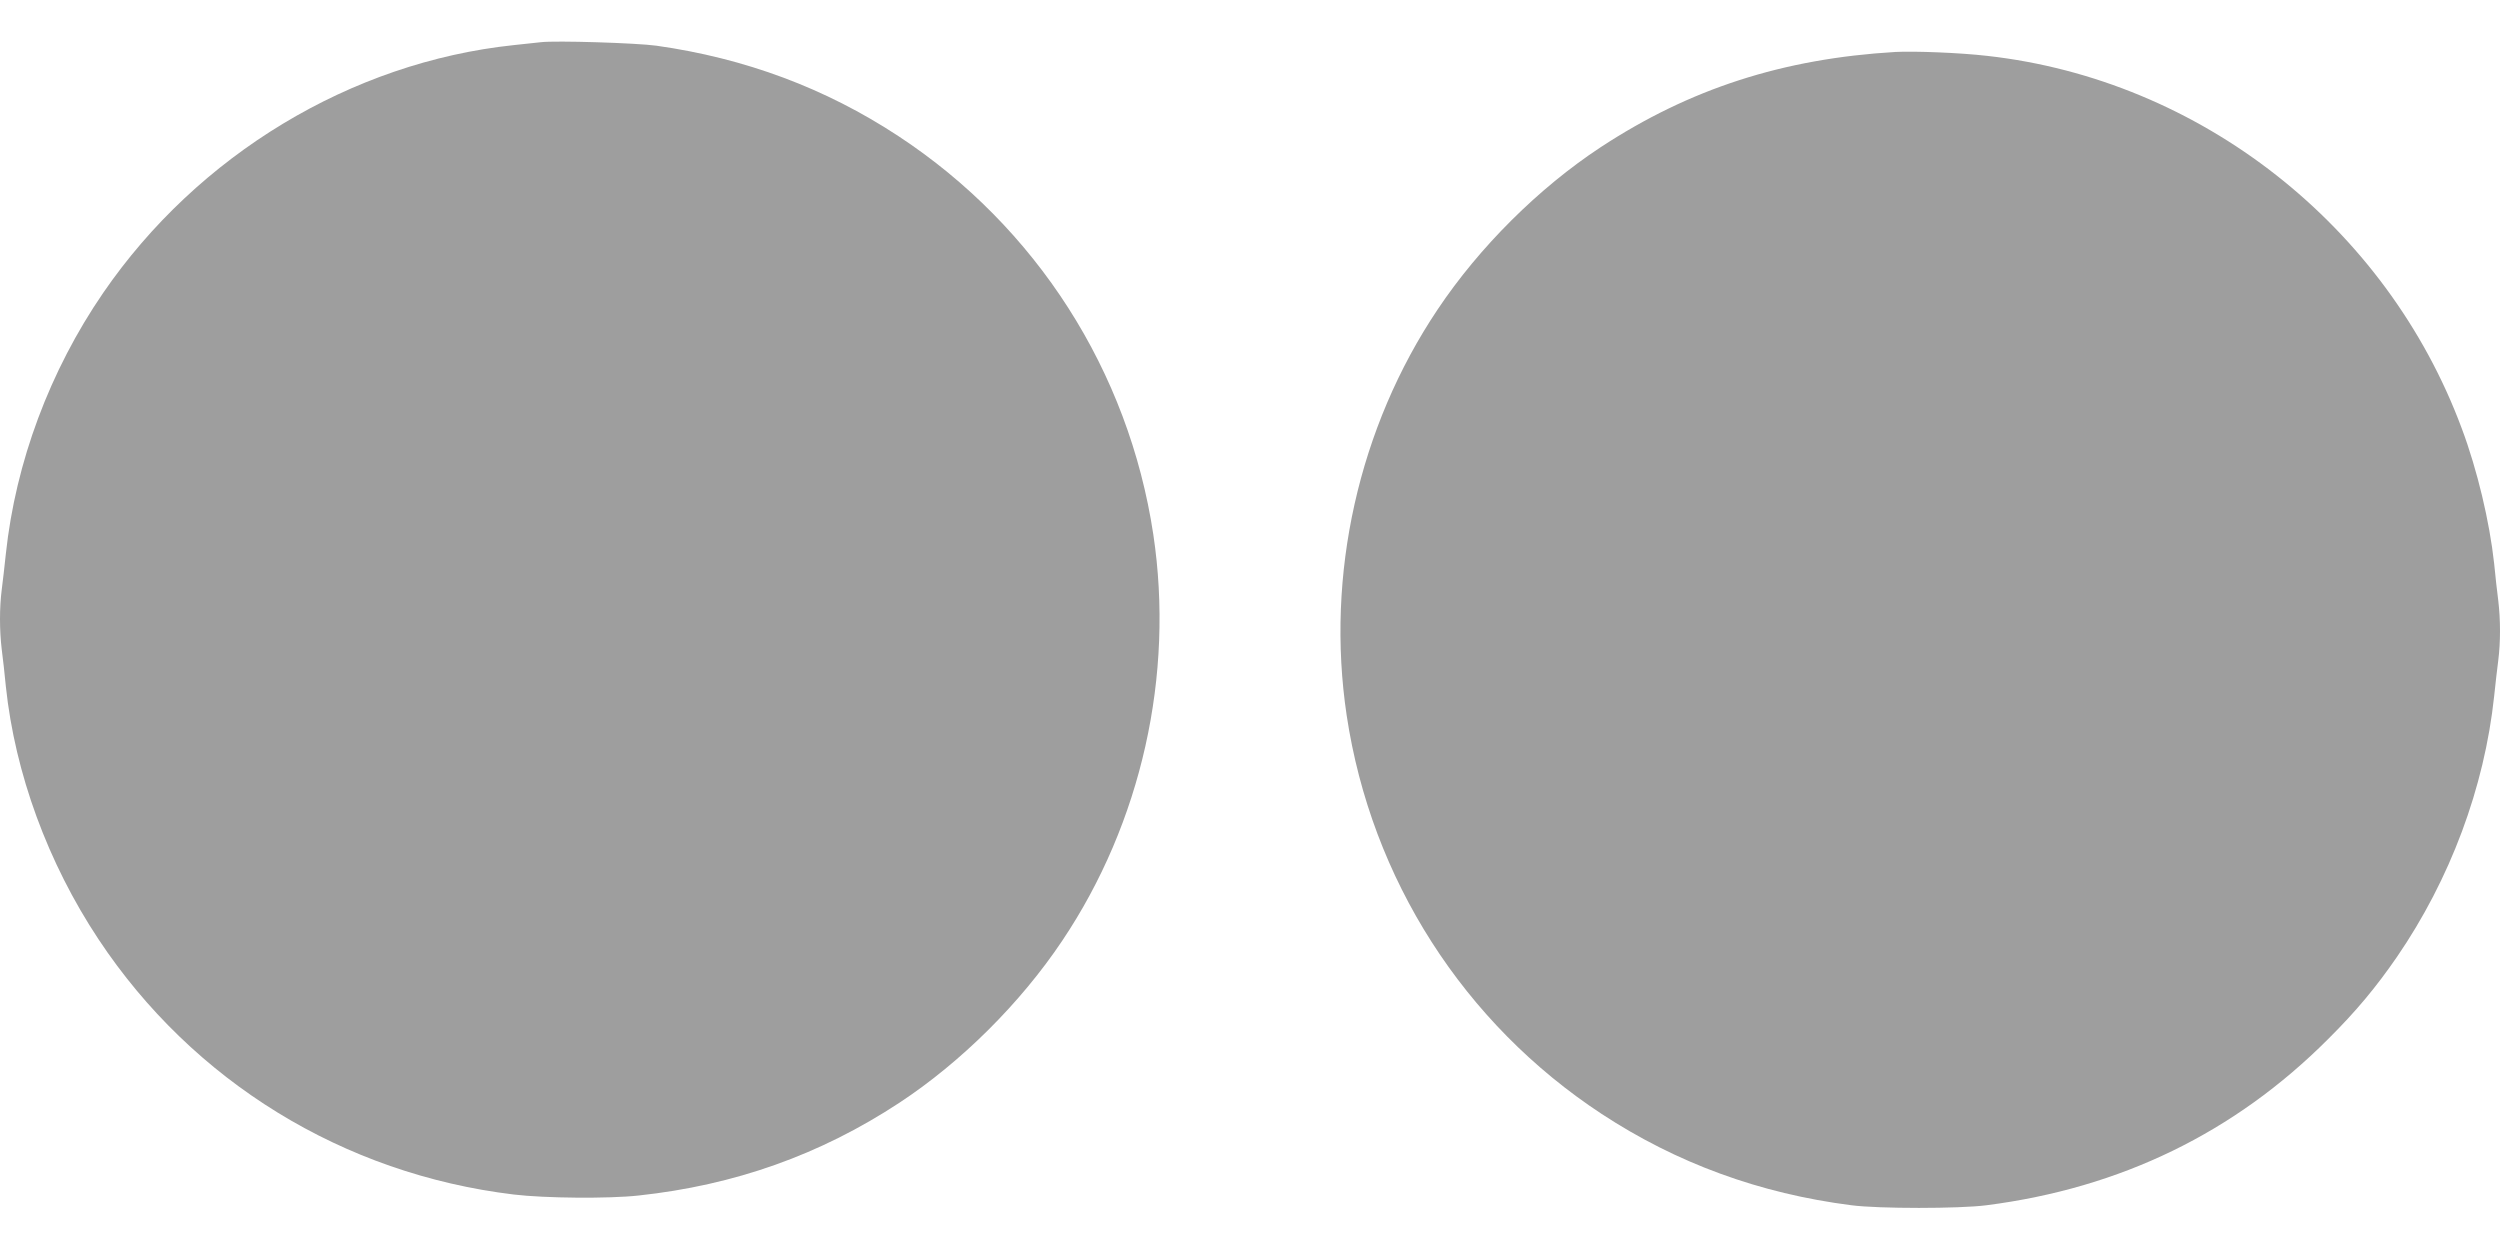 <?xml version="1.0" standalone="no"?>
<!DOCTYPE svg PUBLIC "-//W3C//DTD SVG 20010904//EN"
 "http://www.w3.org/TR/2001/REC-SVG-20010904/DTD/svg10.dtd">
<svg version="1.0" xmlns="http://www.w3.org/2000/svg"
 width="1280pt" height="640pt" viewBox="0 0 1280 640"
 preserveAspectRatio="xMidYMid meet">
<g transform="translate(0,640) scale(0.1,-0.1)"
fill="#9e9e9e" stroke="none">
<path d="M2770 6184 c-19 -2 -82 -9 -140 -15 -832 -88 -1617 -562 -2102 -1269
-273 -398 -448 -867 -498 -1335 -6 -60 -16 -143 -21 -183 -12 -94 -12 -208 0
-308 6 -43 15 -128 21 -189 47 -445 215 -903 475 -1295 482 -727 1253 -1201
2126 -1306 158 -19 485 -22 639 -5 491 53 929 208 1335 475 316 208 620 510
834 830 405 604 574 1359 466 2079 -126 837 -599 1576 -1305 2040 -374 246
-786 399 -1239 463 -100 14 -516 27 -591 18z"/>
<path d="M9705 6134 c-576 -34 -1053 -188 -1510 -488 -316 -208 -620 -510
-834 -830 -405 -604 -574 -1359 -466 -2079 126 -837 599 -1576 1305 -2040 384
-252 809 -408 1280 -468 138 -18 552 -18 690 0 688 88 1272 372 1750 851 144
143 245 265 352 420 273 398 448 867 498 1335 6 61 16 143 21 183 12 94 12
208 0 308 -6 43 -15 129 -21 189 -23 212 -86 479 -166 692 -386 1038 -1339
1785 -2430 1907 -138 16 -371 25 -469 20z"/>
</g>
</svg>
